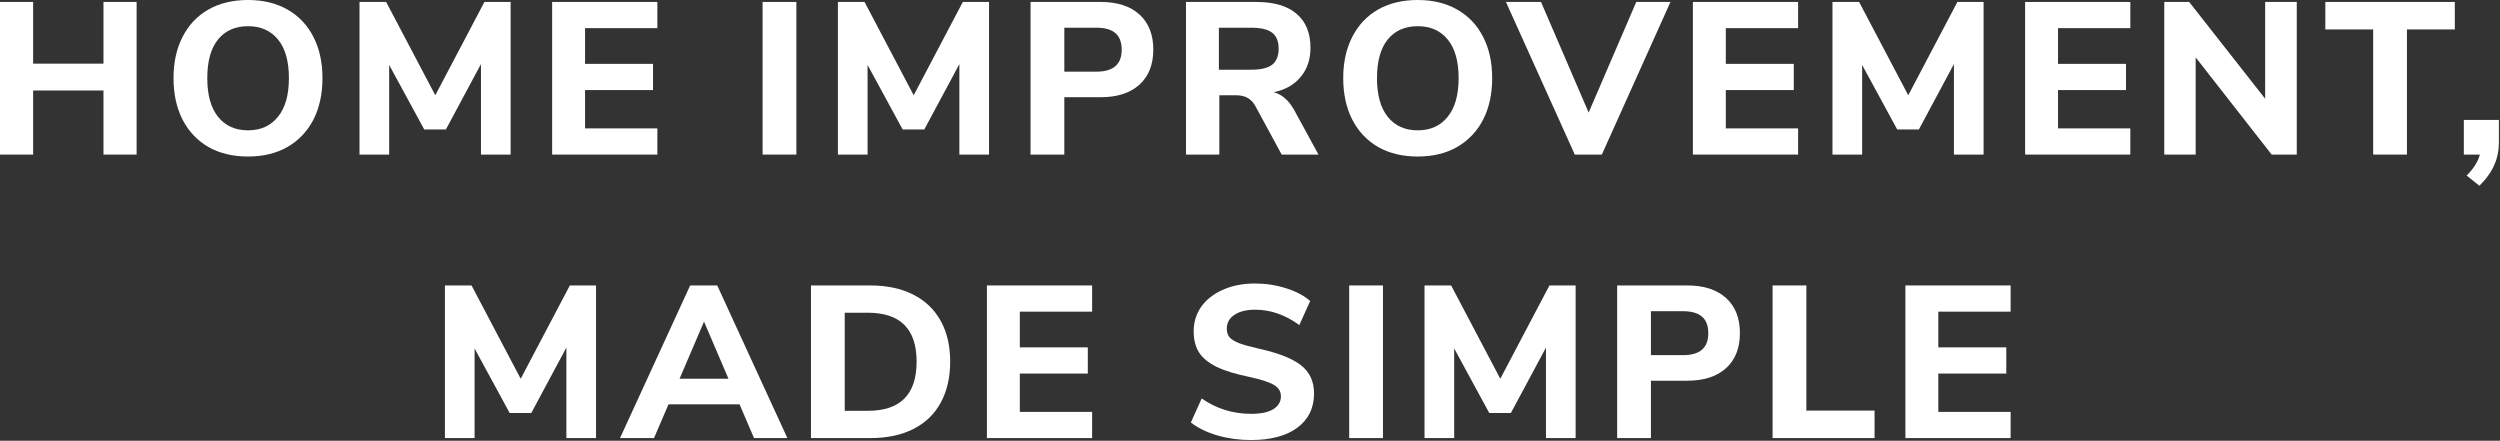 <svg width="970" height="171" viewBox="0 0 970 171" fill="none" xmlns="http://www.w3.org/2000/svg">
<rect x="0" y="0" width="970" height="171" fill="#333333" stroke="none"/>
<path d="M739.297 169.976V110.756H780.121V120.92H752.065V134.78H778.441V144.944H752.065V159.812H780.121V169.976H739.297Z" fill="white"/>
<path d="M687.765 169.976V110.756H700.869V159.308H727.329V169.976H687.765Z" fill="white"/>
<path d="M627.457 110.756H654.673C661.113 110.756 666.125 112.38 669.709 115.628C673.293 118.876 675.085 123.412 675.085 129.236C675.085 135.06 673.293 139.596 669.709 142.844C666.125 146.092 661.113 147.716 654.673 147.716H640.561V169.976H627.457V110.756ZM652.993 137.804C659.545 137.804 662.821 134.976 662.821 129.32C662.821 126.408 662.009 124.252 660.385 122.852C658.761 121.452 656.297 120.752 652.993 120.752H640.561V137.804H652.993Z" fill="white"/>
<path d="M601.181 110.756H611.345V169.976H599.837V134.864L586.229 160.232H577.829L564.221 135.2V169.976H552.713V110.756H563.045L582.113 146.96L601.181 110.756Z" fill="white"/>
<path d="M523.49 169.976V110.756H536.594V169.976H523.49Z" fill="white"/>
<path d="M485.322 170.732C480.842 170.732 476.53 170.144 472.386 168.968C468.242 167.736 464.798 166.056 462.054 163.928L466.254 154.604C471.966 158.58 478.378 160.568 485.49 160.568C489.186 160.568 492.014 159.98 493.974 158.804C495.99 157.572 496.998 155.892 496.998 153.764C496.998 151.86 496.074 150.376 494.226 149.312C492.434 148.248 489.214 147.212 484.566 146.204C479.358 145.14 475.186 143.852 472.05 142.34C468.97 140.828 466.702 138.98 465.246 136.796C463.846 134.556 463.146 131.812 463.146 128.564C463.146 124.98 464.126 121.788 466.086 118.988C468.102 116.188 470.902 114.004 474.486 112.436C478.07 110.812 482.214 110 486.918 110C491.118 110 495.15 110.616 499.014 111.848C502.934 113.08 506.042 114.732 508.338 116.804L504.138 126.128C498.706 122.152 492.994 120.164 487.002 120.164C483.586 120.164 480.898 120.836 478.938 122.18C476.978 123.468 475.998 125.26 475.998 127.556C475.998 128.9 476.362 130.02 477.09 130.916C477.874 131.756 479.134 132.512 480.87 133.184C482.662 133.856 485.182 134.556 488.43 135.284C496.046 136.964 501.506 139.12 504.81 141.752C508.17 144.384 509.85 148.024 509.85 152.672C509.85 158.272 507.694 162.696 503.382 165.944C499.07 169.136 493.05 170.732 485.322 170.732Z" fill="white"/>
<path d="M382.921 169.976V110.756H423.745V120.92H395.689V134.78H422.065V144.944H395.689V159.812H423.745V169.976H382.921Z" fill="white"/>
<path d="M314.654 110.756H337.67C344.11 110.756 349.654 111.932 354.302 114.284C358.95 116.636 362.506 120.024 364.97 124.448C367.434 128.872 368.666 134.164 368.666 140.324C368.666 146.484 367.434 151.804 364.97 156.284C362.562 160.708 359.034 164.096 354.386 166.448C349.738 168.8 344.166 169.976 337.67 169.976H314.654V110.756ZM336.746 159.392C349.346 159.392 355.646 153.036 355.646 140.324C355.646 127.668 349.346 121.34 336.746 121.34H327.758V159.392H336.746Z" fill="white"/>
<path d="M292.564 169.976L286.936 156.872H259.384L253.756 169.976H240.568L267.784 110.756H278.284L305.5 169.976H292.564ZM263.668 146.96H282.652L273.16 124.784L263.668 146.96Z" fill="white"/>
<path d="M221.097 110.756H231.261V169.976H219.753V134.864L206.145 160.232H197.745L184.137 135.2V169.976H172.629V110.756H182.961L202.029 146.96L221.097 110.756Z" fill="white"/>
<path d="M969.575 46.536V55.188C969.575 58.38 968.987 61.292 967.811 63.924C966.691 66.612 964.759 69.328 962.015 72.072L957.059 68.124C959.803 65.38 961.511 62.664 962.183 59.976H955.967V46.536H969.575Z" fill="white"/>
<path d="M920.794 59.976V11.424H902.23V0.756H952.462V11.424H933.898V59.976H920.794Z" fill="white"/>
<path d="M878.882 0.756H891.146V59.976H881.402L851.918 22.26V59.976H839.738V0.756H849.398L878.882 38.304V0.756Z" fill="white"/>
<path d="M785.745 59.976V0.756H826.569V10.92H798.513V24.78H824.889V34.944H798.513V49.812H826.569V59.976H785.745Z" fill="white"/>
<path d="M759.469 0.756H769.633V59.976H758.125V24.864L744.518 50.232H736.117L722.51 25.2V59.976H711.001V0.756H721.333L740.401 36.96L759.469 0.756Z" fill="white"/>
<path d="M656.841 59.976V0.756H697.665V10.92H669.609V24.78H695.985V34.944H669.609V49.812H697.665V59.976H656.841Z" fill="white"/>
<path d="M634.872 0.756H648.144L621.516 59.976H611.016L584.304 0.756H597.912L616.392 43.68L634.872 0.756Z" fill="white"/>
<path d="M550.067 60.732C544.187 60.732 539.063 59.5 534.695 57.036C530.383 54.516 527.051 50.988 524.699 46.452C522.347 41.86 521.171 36.484 521.171 30.324C521.171 24.164 522.347 18.816 524.699 14.28C527.051 9.688 530.383 6.16 534.695 3.696C539.063 1.232 544.187 0 550.067 0C555.947 0 561.043 1.232 565.355 3.696C569.723 6.16 573.083 9.688 575.435 14.28C577.787 18.816 578.963 24.164 578.963 30.324C578.963 36.484 577.787 41.86 575.435 46.452C573.083 50.988 569.723 54.516 565.355 57.036C561.043 59.5 555.947 60.732 550.067 60.732ZM550.067 50.568C554.995 50.568 558.859 48.832 561.659 45.36C564.515 41.888 565.943 36.876 565.943 30.324C565.943 23.772 564.543 18.788 561.743 15.372C558.943 11.9 555.051 10.164 550.067 10.164C545.083 10.164 541.191 11.9 538.391 15.372C535.647 18.788 534.275 23.772 534.275 30.324C534.275 36.876 535.675 41.888 538.475 45.36C541.275 48.832 545.139 50.568 550.067 50.568Z" fill="white"/>
<path d="M511.571 59.976H497.291L487.043 41.076C486.203 39.62 485.195 38.584 484.019 37.968C482.843 37.296 481.359 36.96 479.567 36.96H473.099V59.976H460.163V0.756H487.379C494.323 0.756 499.559 2.296 503.087 5.376C506.671 8.4 508.463 12.796 508.463 18.564C508.463 23.044 507.203 26.796 504.683 29.82C502.219 32.844 498.719 34.832 494.183 35.784C497.263 36.568 499.867 38.78 501.995 42.42L511.571 59.976ZM485.447 27.048C489.199 27.048 491.915 26.404 493.595 25.116C495.275 23.772 496.115 21.7 496.115 18.9C496.115 16.044 495.275 13.972 493.595 12.684C491.915 11.396 489.199 10.752 485.447 10.752H472.931V27.048H485.447Z" fill="white"/>
<path d="M399.853 0.756H427.069C433.509 0.756 438.521 2.38 442.105 5.628C445.689 8.876 447.481 13.412 447.481 19.236C447.481 25.06 445.689 29.596 442.105 32.844C438.521 36.092 433.509 37.716 427.069 37.716H412.957V59.976H399.853V0.756ZM425.389 27.804C431.941 27.804 435.217 24.976 435.217 19.32C435.217 16.408 434.405 14.252 432.781 12.852C431.157 11.452 428.693 10.752 425.389 10.752H412.957V27.804H425.389Z" fill="white"/>
<path d="M373.579 0.756H383.743V59.976H372.235V24.864L358.627 50.232H350.227L336.619 25.2V59.976H325.111V0.756H335.443L354.511 36.96L373.579 0.756Z" fill="white"/>
<path d="M295.886 59.976V0.756H308.99V59.976H295.886Z" fill="white"/>
<path d="M214.233 59.976V0.756H255.057V10.92H227.001V24.78H253.377V34.944H227.001V49.812H255.057V59.976H214.233Z" fill="white"/>
<path d="M187.958 0.756H198.122V59.976H186.614V24.864L173.006 50.232H164.606L150.998 25.2V59.976H139.49V0.756H149.822L168.89 36.96L187.958 0.756Z" fill="white"/>
<path d="M96.221 60.732C90.341 60.732 85.217 59.5 80.849 57.036C76.537 54.516 73.205 50.988 70.853 46.452C68.501 41.86 67.325 36.484 67.325 30.324C67.325 24.164 68.501 18.816 70.853 14.28C73.205 9.688 76.537 6.16 80.849 3.696C85.217 1.232 90.341 0 96.221 0C102.101 0 107.197 1.232 111.509 3.696C115.877 6.16 119.237 9.688 121.589 14.28C123.941 18.816 125.117 24.164 125.117 30.324C125.117 36.484 123.941 41.86 121.589 46.452C119.237 50.988 115.877 54.516 111.509 57.036C107.197 59.5 102.101 60.732 96.221 60.732ZM96.221 50.568C101.149 50.568 105.013 48.832 107.813 45.36C110.669 41.888 112.097 36.876 112.097 30.324C112.097 23.772 110.697 18.788 107.897 15.372C105.097 11.9 101.205 10.164 96.221 10.164C91.237 10.164 87.345 11.9 84.545 15.372C81.801 18.788 80.429 23.772 80.429 30.324C80.429 36.876 81.829 41.888 84.629 45.36C87.429 48.832 91.293 50.568 96.221 50.568Z" fill="white"/>
<path d="M40.152 0.756H53.004V59.976H40.152V35.112H12.852V59.976H0V0.756H12.852V24.696H40.152V0.756Z" fill="white"/>
</svg>
